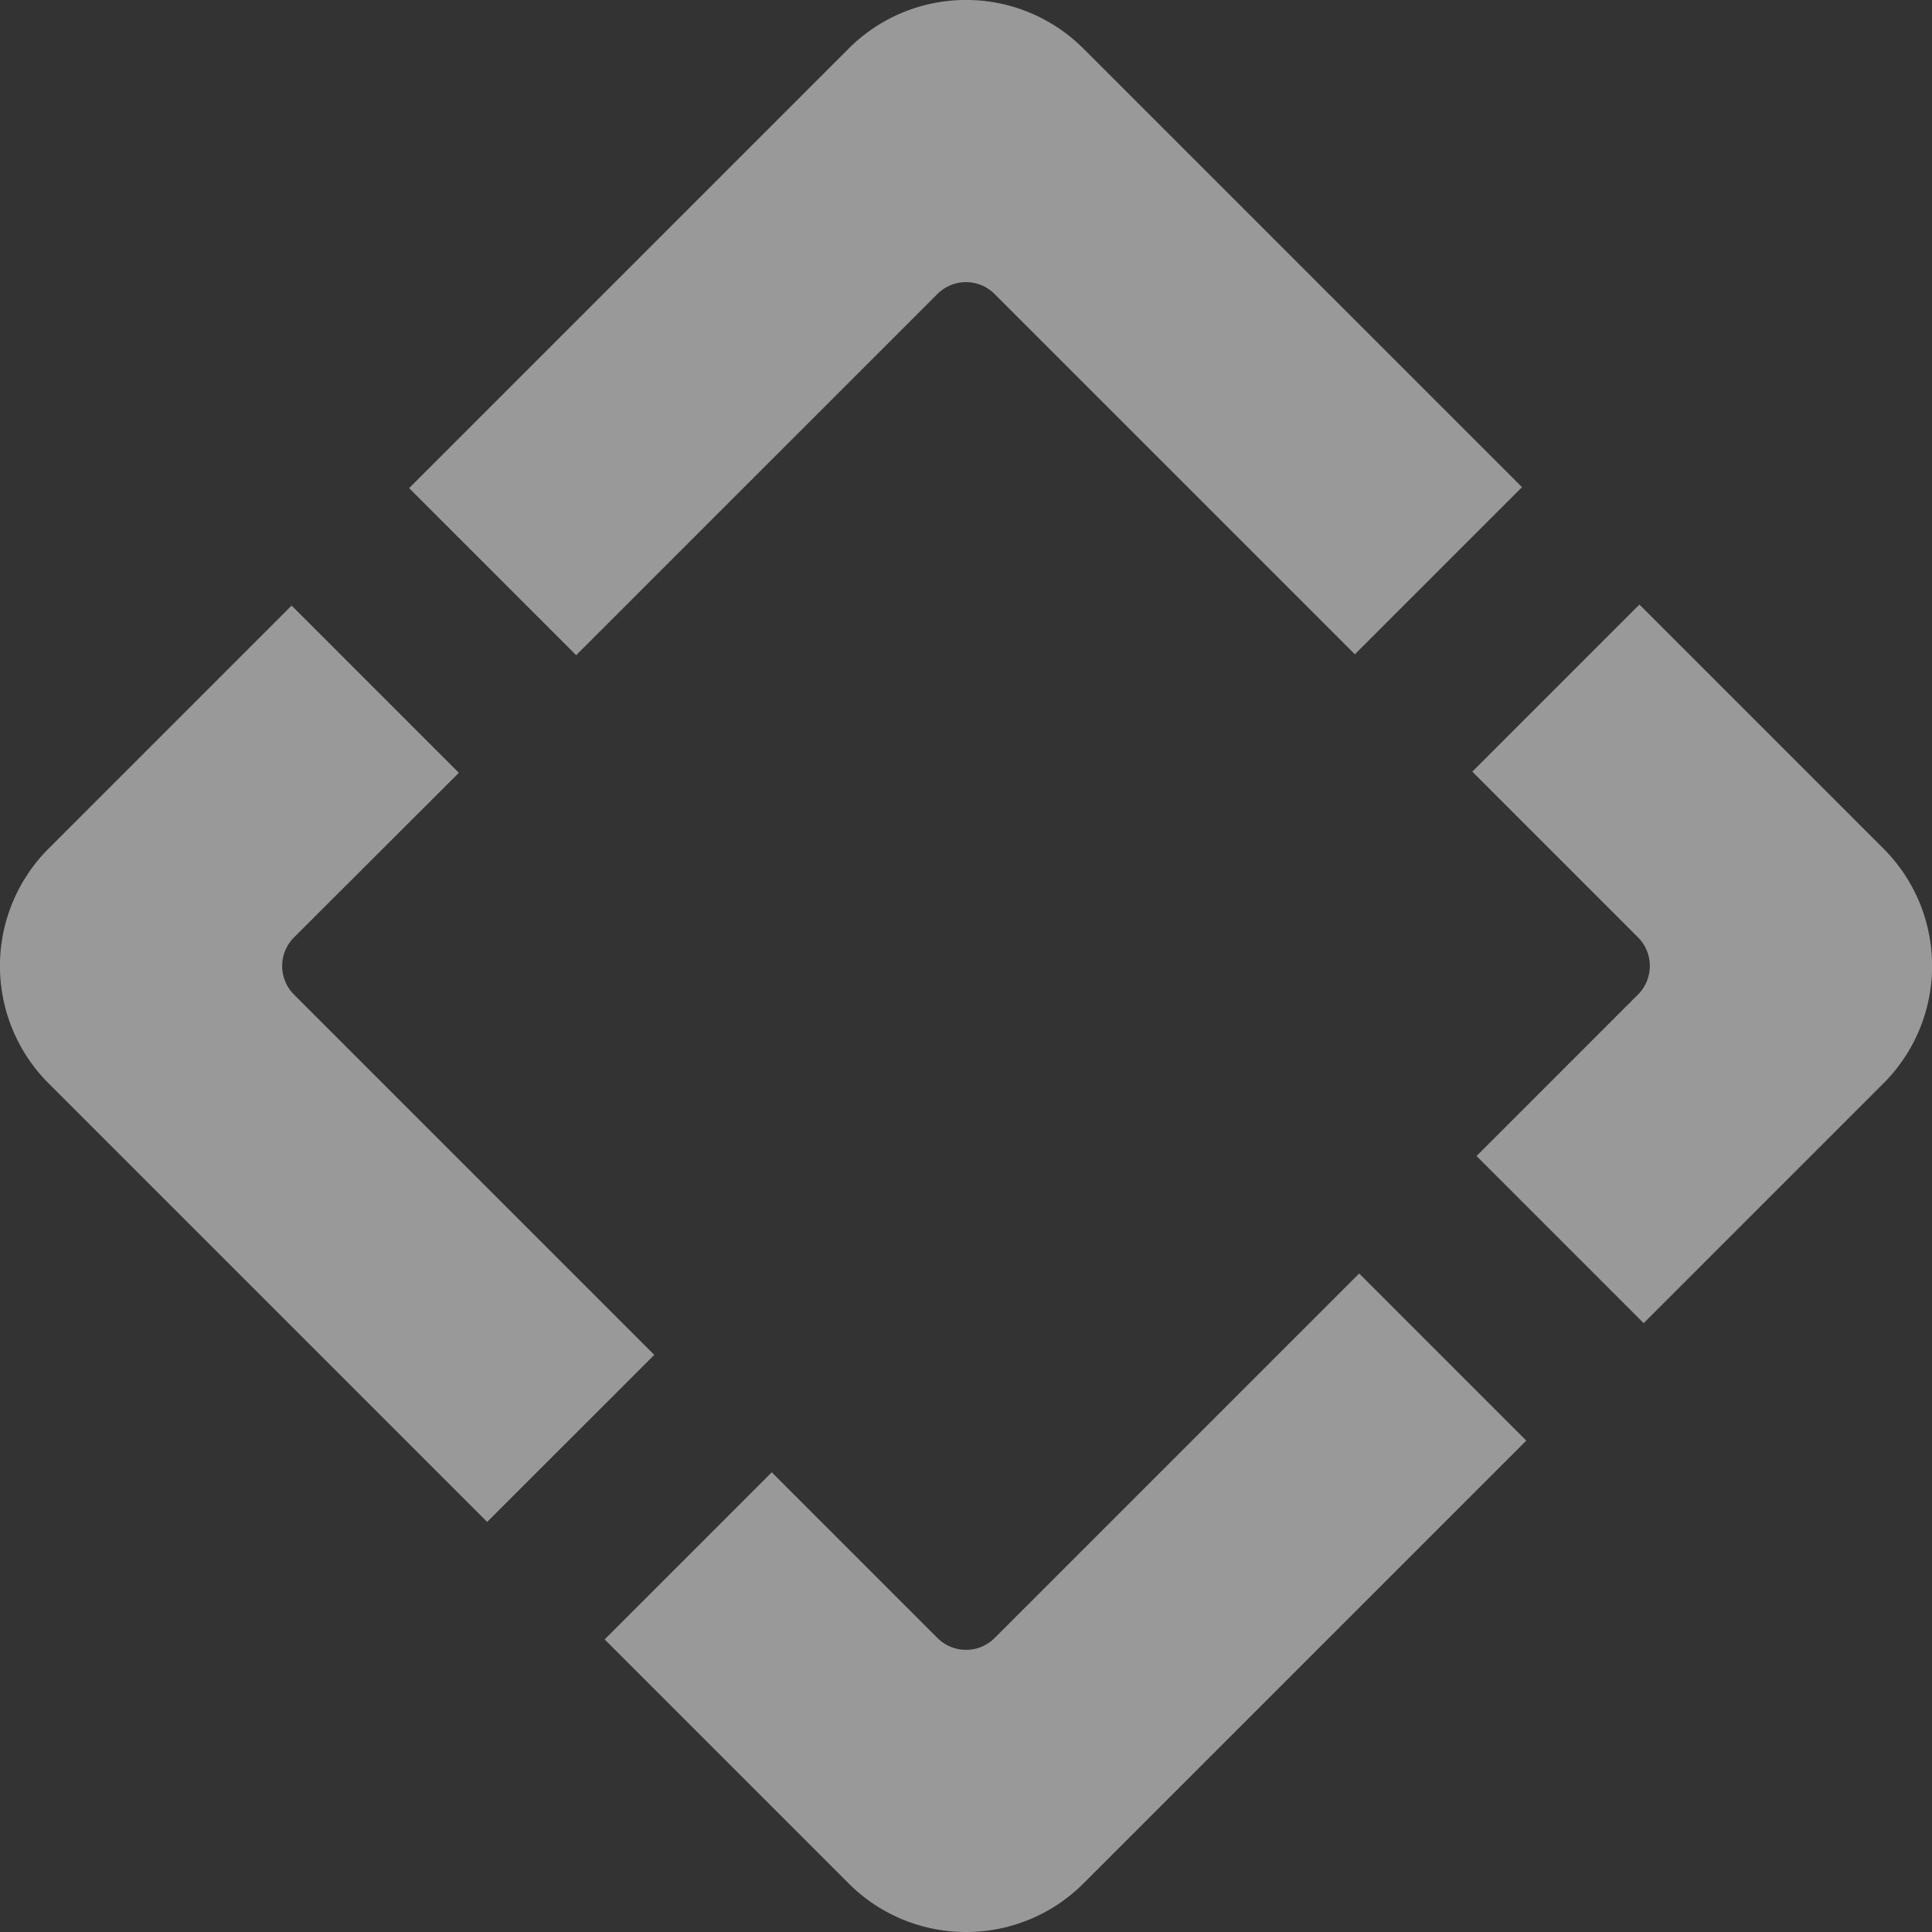 <svg xmlns="http://www.w3.org/2000/svg" width="32" height="32" viewBox="0 0 32 32"><rect x="0" y="0" width="32" height="32" fill="#333333" stroke="none"/><g transform="translate(-1826 -504)"><path d="M16,32a2.743,2.743,0,0,1-1.945-.806l-4.04-4.04,2.768-2.768,2.745,2.745a.669.669,0,0,0,.946,0l6.038-6.038,2.768,2.768-7.333,7.333A2.743,2.743,0,0,1,16,32ZM8.069,25.208h0L.806,17.945a2.749,2.749,0,0,1,0-3.891L4.83,10.03,7.6,12.8,4.869,15.527a.67.67,0,0,0,0,.946l5.968,5.968L8.069,25.208Zm19.155-3.293h0l-2.768-2.768,2.675-2.675a.67.67,0,0,0,0-.946l-2.745-2.745,2.768-2.768,4.041,4.041a2.749,2.749,0,0,1,0,3.891l-3.97,3.97ZM9.543,10.852h0L6.776,8.085,14.055.806a2.749,2.749,0,0,1,3.891,0l7.263,7.263-2.768,2.768L16.473,4.869a.669.669,0,0,0-.946,0L9.543,10.852Z" transform="translate(1826 504)" fill="#fff" opacity="0.5"></path></g></svg>